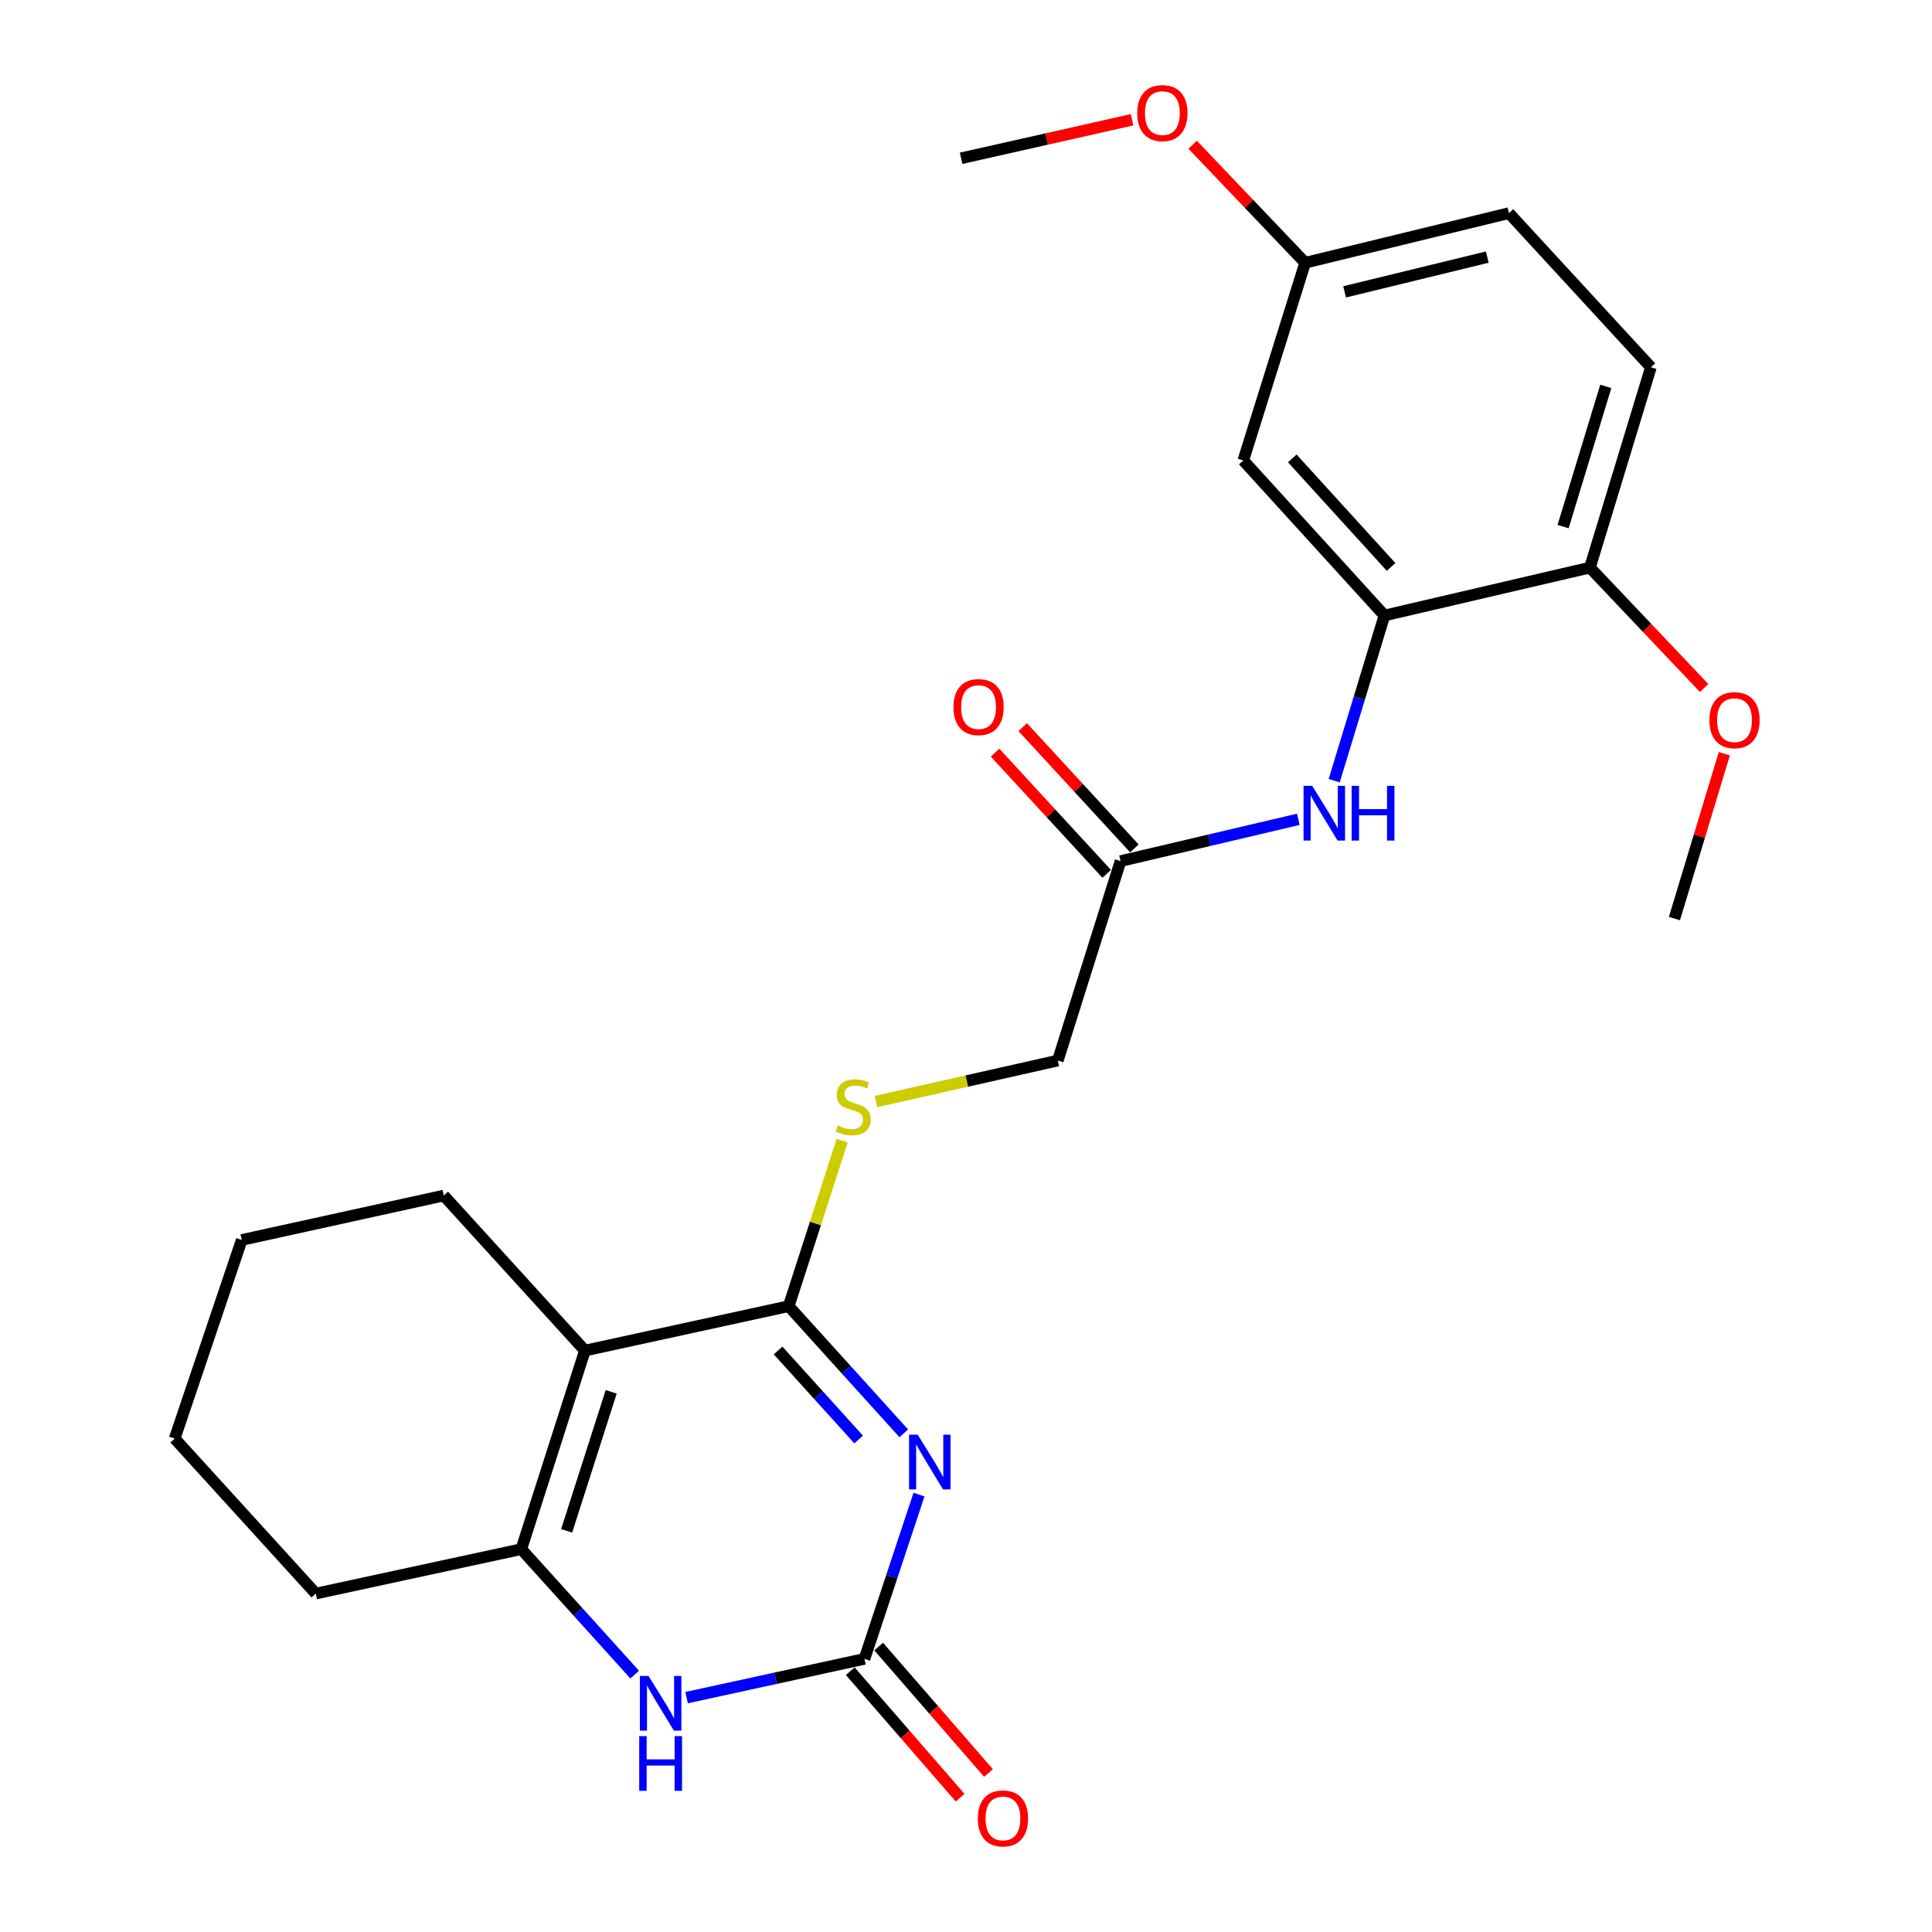 <?xml version='1.0' encoding='iso-8859-1'?>
<svg version='1.1' baseProfile='full'
              xmlns='http://www.w3.org/2000/svg'
                      xmlns:rdkit='http://www.rdkit.org/xml'
                      xmlns:xlink='http://www.w3.org/1999/xlink'
                  xml:space='preserve'
width='1000px' height='1000px' viewBox='0 0 1000 1000'>
<!-- END OF HEADER -->
<rect style='opacity:1.0;fill:#FFFFFF;stroke:none' width='1000' height='1000' x='0' y='0'> </rect>
<path class='bond-0' d='M 467.799,741.887 L 438.013,708.978' style='fill:none;fill-rule:evenodd;stroke:#0000FF;stroke-width:6px;stroke-linecap:butt;stroke-linejoin:miter;stroke-opacity:1' />
<path class='bond-0' d='M 438.013,708.978 L 408.227,676.069' style='fill:none;fill-rule:evenodd;stroke:#000000;stroke-width:6px;stroke-linecap:butt;stroke-linejoin:miter;stroke-opacity:1' />
<path class='bond-0' d='M 444.433,745.076 L 423.582,722.04' style='fill:none;fill-rule:evenodd;stroke:#0000FF;stroke-width:6px;stroke-linecap:butt;stroke-linejoin:miter;stroke-opacity:1' />
<path class='bond-0' d='M 423.582,722.04 L 402.732,699.004' style='fill:none;fill-rule:evenodd;stroke:#000000;stroke-width:6px;stroke-linecap:butt;stroke-linejoin:miter;stroke-opacity:1' />
<path class='bond-2' d='M 475.67,773.602 L 461.558,816.117' style='fill:none;fill-rule:evenodd;stroke:#0000FF;stroke-width:6px;stroke-linecap:butt;stroke-linejoin:miter;stroke-opacity:1' />
<path class='bond-2' d='M 461.558,816.117 L 447.447,858.632' style='fill:none;fill-rule:evenodd;stroke:#000000;stroke-width:6px;stroke-linecap:butt;stroke-linejoin:miter;stroke-opacity:1' />
<path class='bond-1' d='M 408.227,676.069 L 302.753,699.059' style='fill:none;fill-rule:evenodd;stroke:#000000;stroke-width:6px;stroke-linecap:butt;stroke-linejoin:miter;stroke-opacity:1' />
<path class='bond-7' d='M 408.227,676.069 L 422.064,633.243' style='fill:none;fill-rule:evenodd;stroke:#000000;stroke-width:6px;stroke-linecap:butt;stroke-linejoin:miter;stroke-opacity:1' />
<path class='bond-7' d='M 422.064,633.243 L 435.902,590.416' style='fill:none;fill-rule:evenodd;stroke:#CCCC00;stroke-width:6px;stroke-linecap:butt;stroke-linejoin:miter;stroke-opacity:1' />
<path class='bond-16' d='M 302.753,699.059 L 229.697,618.812' style='fill:none;fill-rule:evenodd;stroke:#000000;stroke-width:6px;stroke-linecap:butt;stroke-linejoin:miter;stroke-opacity:1' />
<path class='bond-25' d='M 302.753,699.059 L 269.826,801.84' style='fill:none;fill-rule:evenodd;stroke:#000000;stroke-width:6px;stroke-linecap:butt;stroke-linejoin:miter;stroke-opacity:1' />
<path class='bond-25' d='M 316.35,720.414 L 293.301,792.361' style='fill:none;fill-rule:evenodd;stroke:#000000;stroke-width:6px;stroke-linecap:butt;stroke-linejoin:miter;stroke-opacity:1' />
<path class='bond-4' d='M 447.447,858.632 L 401.413,868.662' style='fill:none;fill-rule:evenodd;stroke:#000000;stroke-width:6px;stroke-linecap:butt;stroke-linejoin:miter;stroke-opacity:1' />
<path class='bond-4' d='M 401.413,868.662 L 355.38,878.693' style='fill:none;fill-rule:evenodd;stroke:#0000FF;stroke-width:6px;stroke-linecap:butt;stroke-linejoin:miter;stroke-opacity:1' />
<path class='bond-10' d='M 440.1,865.014 L 468.529,897.741' style='fill:none;fill-rule:evenodd;stroke:#000000;stroke-width:6px;stroke-linecap:butt;stroke-linejoin:miter;stroke-opacity:1' />
<path class='bond-10' d='M 468.529,897.741 L 496.958,930.468' style='fill:none;fill-rule:evenodd;stroke:#FF0000;stroke-width:6px;stroke-linecap:butt;stroke-linejoin:miter;stroke-opacity:1' />
<path class='bond-10' d='M 454.794,852.25 L 483.223,884.977' style='fill:none;fill-rule:evenodd;stroke:#000000;stroke-width:6px;stroke-linecap:butt;stroke-linejoin:miter;stroke-opacity:1' />
<path class='bond-10' d='M 483.223,884.977 L 511.652,917.704' style='fill:none;fill-rule:evenodd;stroke:#FF0000;stroke-width:6px;stroke-linecap:butt;stroke-linejoin:miter;stroke-opacity:1' />
<path class='bond-3' d='M 269.826,801.84 L 299.169,834.303' style='fill:none;fill-rule:evenodd;stroke:#000000;stroke-width:6px;stroke-linecap:butt;stroke-linejoin:miter;stroke-opacity:1' />
<path class='bond-3' d='M 299.169,834.303 L 328.512,866.765' style='fill:none;fill-rule:evenodd;stroke:#0000FF;stroke-width:6px;stroke-linecap:butt;stroke-linejoin:miter;stroke-opacity:1' />
<path class='bond-18' d='M 269.826,801.84 L 163.444,824.829' style='fill:none;fill-rule:evenodd;stroke:#000000;stroke-width:6px;stroke-linecap:butt;stroke-linejoin:miter;stroke-opacity:1' />
<path class='bond-5' d='M 716.581,318.578 L 703.581,361.33' style='fill:none;fill-rule:evenodd;stroke:#000000;stroke-width:6px;stroke-linecap:butt;stroke-linejoin:miter;stroke-opacity:1' />
<path class='bond-5' d='M 703.581,361.33 L 690.58,404.082' style='fill:none;fill-rule:evenodd;stroke:#0000FF;stroke-width:6px;stroke-linecap:butt;stroke-linejoin:miter;stroke-opacity:1' />
<path class='bond-9' d='M 716.581,318.578 L 643.526,238.332' style='fill:none;fill-rule:evenodd;stroke:#000000;stroke-width:6px;stroke-linecap:butt;stroke-linejoin:miter;stroke-opacity:1' />
<path class='bond-9' d='M 720.016,293.438 L 668.877,237.266' style='fill:none;fill-rule:evenodd;stroke:#000000;stroke-width:6px;stroke-linecap:butt;stroke-linejoin:miter;stroke-opacity:1' />
<path class='bond-11' d='M 716.581,318.578 L 822.942,293.783' style='fill:none;fill-rule:evenodd;stroke:#000000;stroke-width:6px;stroke-linecap:butt;stroke-linejoin:miter;stroke-opacity:1' />
<path class='bond-6' d='M 672.012,424.078 L 625.999,434.895' style='fill:none;fill-rule:evenodd;stroke:#0000FF;stroke-width:6px;stroke-linecap:butt;stroke-linejoin:miter;stroke-opacity:1' />
<path class='bond-6' d='M 625.999,434.895 L 579.987,445.712' style='fill:none;fill-rule:evenodd;stroke:#000000;stroke-width:6px;stroke-linecap:butt;stroke-linejoin:miter;stroke-opacity:1' />
<path class='bond-13' d='M 453.381,570.163 L 500.447,559.55' style='fill:none;fill-rule:evenodd;stroke:#CCCC00;stroke-width:6px;stroke-linecap:butt;stroke-linejoin:miter;stroke-opacity:1' />
<path class='bond-13' d='M 500.447,559.55 L 547.514,548.936' style='fill:none;fill-rule:evenodd;stroke:#000000;stroke-width:6px;stroke-linecap:butt;stroke-linejoin:miter;stroke-opacity:1' />
<path class='bond-8' d='M 579.987,445.712 L 547.514,548.936' style='fill:none;fill-rule:evenodd;stroke:#000000;stroke-width:6px;stroke-linecap:butt;stroke-linejoin:miter;stroke-opacity:1' />
<path class='bond-12' d='M 587.146,439.119 L 558.258,407.749' style='fill:none;fill-rule:evenodd;stroke:#000000;stroke-width:6px;stroke-linecap:butt;stroke-linejoin:miter;stroke-opacity:1' />
<path class='bond-12' d='M 558.258,407.749 L 529.37,376.378' style='fill:none;fill-rule:evenodd;stroke:#FF0000;stroke-width:6px;stroke-linecap:butt;stroke-linejoin:miter;stroke-opacity:1' />
<path class='bond-12' d='M 572.828,452.304 L 543.94,420.934' style='fill:none;fill-rule:evenodd;stroke:#000000;stroke-width:6px;stroke-linecap:butt;stroke-linejoin:miter;stroke-opacity:1' />
<path class='bond-12' d='M 543.94,420.934 L 515.052,389.563' style='fill:none;fill-rule:evenodd;stroke:#FF0000;stroke-width:6px;stroke-linecap:butt;stroke-linejoin:miter;stroke-opacity:1' />
<path class='bond-15' d='M 643.526,238.332 L 675.545,136.005' style='fill:none;fill-rule:evenodd;stroke:#000000;stroke-width:6px;stroke-linecap:butt;stroke-linejoin:miter;stroke-opacity:1' />
<path class='bond-14' d='M 822.942,293.783 L 854.506,190.104' style='fill:none;fill-rule:evenodd;stroke:#000000;stroke-width:6px;stroke-linecap:butt;stroke-linejoin:miter;stroke-opacity:1' />
<path class='bond-14' d='M 809.056,272.563 L 831.151,199.987' style='fill:none;fill-rule:evenodd;stroke:#000000;stroke-width:6px;stroke-linecap:butt;stroke-linejoin:miter;stroke-opacity:1' />
<path class='bond-19' d='M 822.942,293.783 L 852.503,324.945' style='fill:none;fill-rule:evenodd;stroke:#000000;stroke-width:6px;stroke-linecap:butt;stroke-linejoin:miter;stroke-opacity:1' />
<path class='bond-19' d='M 852.503,324.945 L 882.063,356.108' style='fill:none;fill-rule:evenodd;stroke:#FF0000;stroke-width:6px;stroke-linecap:butt;stroke-linejoin:miter;stroke-opacity:1' />
<path class='bond-17' d='M 854.506,190.104 L 781.029,110.312' style='fill:none;fill-rule:evenodd;stroke:#000000;stroke-width:6px;stroke-linecap:butt;stroke-linejoin:miter;stroke-opacity:1' />
<path class='bond-20' d='M 675.545,136.005 L 646.429,105.458' style='fill:none;fill-rule:evenodd;stroke:#000000;stroke-width:6px;stroke-linecap:butt;stroke-linejoin:miter;stroke-opacity:1' />
<path class='bond-20' d='M 646.429,105.458 L 617.313,74.911' style='fill:none;fill-rule:evenodd;stroke:#FF0000;stroke-width:6px;stroke-linecap:butt;stroke-linejoin:miter;stroke-opacity:1' />
<path class='bond-27' d='M 675.545,136.005 L 781.029,110.312' style='fill:none;fill-rule:evenodd;stroke:#000000;stroke-width:6px;stroke-linecap:butt;stroke-linejoin:miter;stroke-opacity:1' />
<path class='bond-27' d='M 695.973,151.062 L 769.813,133.077' style='fill:none;fill-rule:evenodd;stroke:#000000;stroke-width:6px;stroke-linecap:butt;stroke-linejoin:miter;stroke-opacity:1' />
<path class='bond-23' d='M 229.697,618.812 L 125.121,641.802' style='fill:none;fill-rule:evenodd;stroke:#000000;stroke-width:6px;stroke-linecap:butt;stroke-linejoin:miter;stroke-opacity:1' />
<path class='bond-24' d='M 163.444,824.829 L 90.41,744.594' style='fill:none;fill-rule:evenodd;stroke:#000000;stroke-width:6px;stroke-linecap:butt;stroke-linejoin:miter;stroke-opacity:1' />
<path class='bond-21' d='M 892.503,390.122 L 879.593,432.791' style='fill:none;fill-rule:evenodd;stroke:#FF0000;stroke-width:6px;stroke-linecap:butt;stroke-linejoin:miter;stroke-opacity:1' />
<path class='bond-21' d='M 879.593,432.791 L 866.682,475.459' style='fill:none;fill-rule:evenodd;stroke:#000000;stroke-width:6px;stroke-linecap:butt;stroke-linejoin:miter;stroke-opacity:1' />
<path class='bond-22' d='M 585.966,61.992 L 541.718,71.96' style='fill:none;fill-rule:evenodd;stroke:#FF0000;stroke-width:6px;stroke-linecap:butt;stroke-linejoin:miter;stroke-opacity:1' />
<path class='bond-22' d='M 541.718,71.96 L 497.47,81.927' style='fill:none;fill-rule:evenodd;stroke:#000000;stroke-width:6px;stroke-linecap:butt;stroke-linejoin:miter;stroke-opacity:1' />
<path class='bond-26' d='M 125.121,641.802 L 90.41,744.594' style='fill:none;fill-rule:evenodd;stroke:#000000;stroke-width:6px;stroke-linecap:butt;stroke-linejoin:miter;stroke-opacity:1' />
<path  class='atom-0' d='M 475 742.599
L 484.28 757.599
Q 485.2 759.079, 486.68 761.759
Q 488.16 764.439, 488.24 764.599
L 488.24 742.599
L 492 742.599
L 492 770.919
L 488.12 770.919
L 478.16 754.519
Q 477 752.599, 475.76 750.399
Q 474.56 748.199, 474.2 747.519
L 474.2 770.919
L 470.52 770.919
L 470.52 742.599
L 475 742.599
' fill='#0000FF'/>
<path  class='atom-5' d='M 335.68 867.461
L 344.96 882.461
Q 345.88 883.941, 347.36 886.621
Q 348.84 889.301, 348.92 889.461
L 348.92 867.461
L 352.68 867.461
L 352.68 895.781
L 348.8 895.781
L 338.84 879.381
Q 337.68 877.461, 336.44 875.261
Q 335.24 873.061, 334.88 872.381
L 334.88 895.781
L 331.2 895.781
L 331.2 867.461
L 335.68 867.461
' fill='#0000FF'/>
<path  class='atom-5' d='M 330.86 898.613
L 334.7 898.613
L 334.7 910.653
L 349.18 910.653
L 349.18 898.613
L 353.02 898.613
L 353.02 926.933
L 349.18 926.933
L 349.18 913.853
L 334.7 913.853
L 334.7 926.933
L 330.86 926.933
L 330.86 898.613
' fill='#0000FF'/>
<path  class='atom-7' d='M 679.201 406.756
L 688.481 421.756
Q 689.401 423.236, 690.881 425.916
Q 692.361 428.596, 692.441 428.756
L 692.441 406.756
L 696.201 406.756
L 696.201 435.076
L 692.321 435.076
L 682.361 418.676
Q 681.201 416.756, 679.961 414.556
Q 678.761 412.356, 678.401 411.676
L 678.401 435.076
L 674.721 435.076
L 674.721 406.756
L 679.201 406.756
' fill='#0000FF'/>
<path  class='atom-7' d='M 699.601 406.756
L 703.441 406.756
L 703.441 418.796
L 717.921 418.796
L 717.921 406.756
L 721.761 406.756
L 721.761 435.076
L 717.921 435.076
L 717.921 421.996
L 703.441 421.996
L 703.441 435.076
L 699.601 435.076
L 699.601 406.756
' fill='#0000FF'/>
<path  class='atom-8' d='M 433.586 582.543
Q 433.906 582.663, 435.226 583.223
Q 436.546 583.783, 437.986 584.143
Q 439.466 584.463, 440.906 584.463
Q 443.586 584.463, 445.146 583.183
Q 446.706 581.863, 446.706 579.583
Q 446.706 578.023, 445.906 577.063
Q 445.146 576.103, 443.946 575.583
Q 442.746 575.063, 440.746 574.463
Q 438.226 573.703, 436.706 572.983
Q 435.226 572.263, 434.146 570.743
Q 433.106 569.223, 433.106 566.663
Q 433.106 563.103, 435.506 560.903
Q 437.946 558.703, 442.746 558.703
Q 446.026 558.703, 449.746 560.263
L 448.826 563.343
Q 445.426 561.943, 442.866 561.943
Q 440.106 561.943, 438.586 563.103
Q 437.066 564.223, 437.106 566.183
Q 437.106 567.703, 437.866 568.623
Q 438.666 569.543, 439.786 570.063
Q 440.946 570.583, 442.866 571.183
Q 445.426 571.983, 446.946 572.783
Q 448.466 573.583, 449.546 575.223
Q 450.666 576.823, 450.666 579.583
Q 450.666 583.503, 448.026 585.623
Q 445.426 587.703, 441.066 587.703
Q 438.546 587.703, 436.626 587.143
Q 434.746 586.623, 432.506 585.703
L 433.586 582.543
' fill='#CCCC00'/>
<path  class='atom-11' d='M 506.118 941.218
Q 506.118 934.418, 509.478 930.618
Q 512.838 926.818, 519.118 926.818
Q 525.398 926.818, 528.758 930.618
Q 532.118 934.418, 532.118 941.218
Q 532.118 948.098, 528.718 952.018
Q 525.318 955.898, 519.118 955.898
Q 512.878 955.898, 509.478 952.018
Q 506.118 948.138, 506.118 941.218
M 519.118 952.698
Q 523.438 952.698, 525.758 949.818
Q 528.118 946.898, 528.118 941.218
Q 528.118 935.658, 525.758 932.858
Q 523.438 930.018, 519.118 930.018
Q 514.798 930.018, 512.438 932.818
Q 510.118 935.618, 510.118 941.218
Q 510.118 946.938, 512.438 949.818
Q 514.798 952.698, 519.118 952.698
' fill='#FF0000'/>
<path  class='atom-13' d='M 493.499 365.989
Q 493.499 359.189, 496.859 355.389
Q 500.219 351.589, 506.499 351.589
Q 512.779 351.589, 516.139 355.389
Q 519.499 359.189, 519.499 365.989
Q 519.499 372.869, 516.099 376.789
Q 512.699 380.669, 506.499 380.669
Q 500.259 380.669, 496.859 376.789
Q 493.499 372.909, 493.499 365.989
M 506.499 377.469
Q 510.819 377.469, 513.139 374.589
Q 515.499 371.669, 515.499 365.989
Q 515.499 360.429, 513.139 357.629
Q 510.819 354.789, 506.499 354.789
Q 502.179 354.789, 499.819 357.589
Q 497.499 360.389, 497.499 365.989
Q 497.499 371.709, 499.819 374.589
Q 502.179 377.469, 506.499 377.469
' fill='#FF0000'/>
<path  class='atom-20' d='M 884.782 372.758
Q 884.782 365.958, 888.142 362.158
Q 891.502 358.358, 897.782 358.358
Q 904.062 358.358, 907.422 362.158
Q 910.782 365.958, 910.782 372.758
Q 910.782 379.638, 907.382 383.558
Q 903.982 387.438, 897.782 387.438
Q 891.542 387.438, 888.142 383.558
Q 884.782 379.678, 884.782 372.758
M 897.782 384.238
Q 902.102 384.238, 904.422 381.358
Q 906.782 378.438, 906.782 372.758
Q 906.782 367.198, 904.422 364.398
Q 902.102 361.558, 897.782 361.558
Q 893.462 361.558, 891.102 364.358
Q 888.782 367.158, 888.782 372.758
Q 888.782 378.478, 891.102 381.358
Q 893.462 384.238, 897.782 384.238
' fill='#FF0000'/>
<path  class='atom-21' d='M 588.635 58.542
Q 588.635 51.742, 591.995 47.942
Q 595.355 44.142, 601.635 44.142
Q 607.915 44.142, 611.275 47.942
Q 614.635 51.742, 614.635 58.542
Q 614.635 65.422, 611.235 69.342
Q 607.835 73.222, 601.635 73.222
Q 595.395 73.222, 591.995 69.342
Q 588.635 65.462, 588.635 58.542
M 601.635 70.022
Q 605.955 70.022, 608.275 67.142
Q 610.635 64.222, 610.635 58.542
Q 610.635 52.982, 608.275 50.182
Q 605.955 47.342, 601.635 47.342
Q 597.315 47.342, 594.955 50.142
Q 592.635 52.942, 592.635 58.542
Q 592.635 64.262, 594.955 67.142
Q 597.315 70.022, 601.635 70.022
' fill='#FF0000'/>
</svg>
